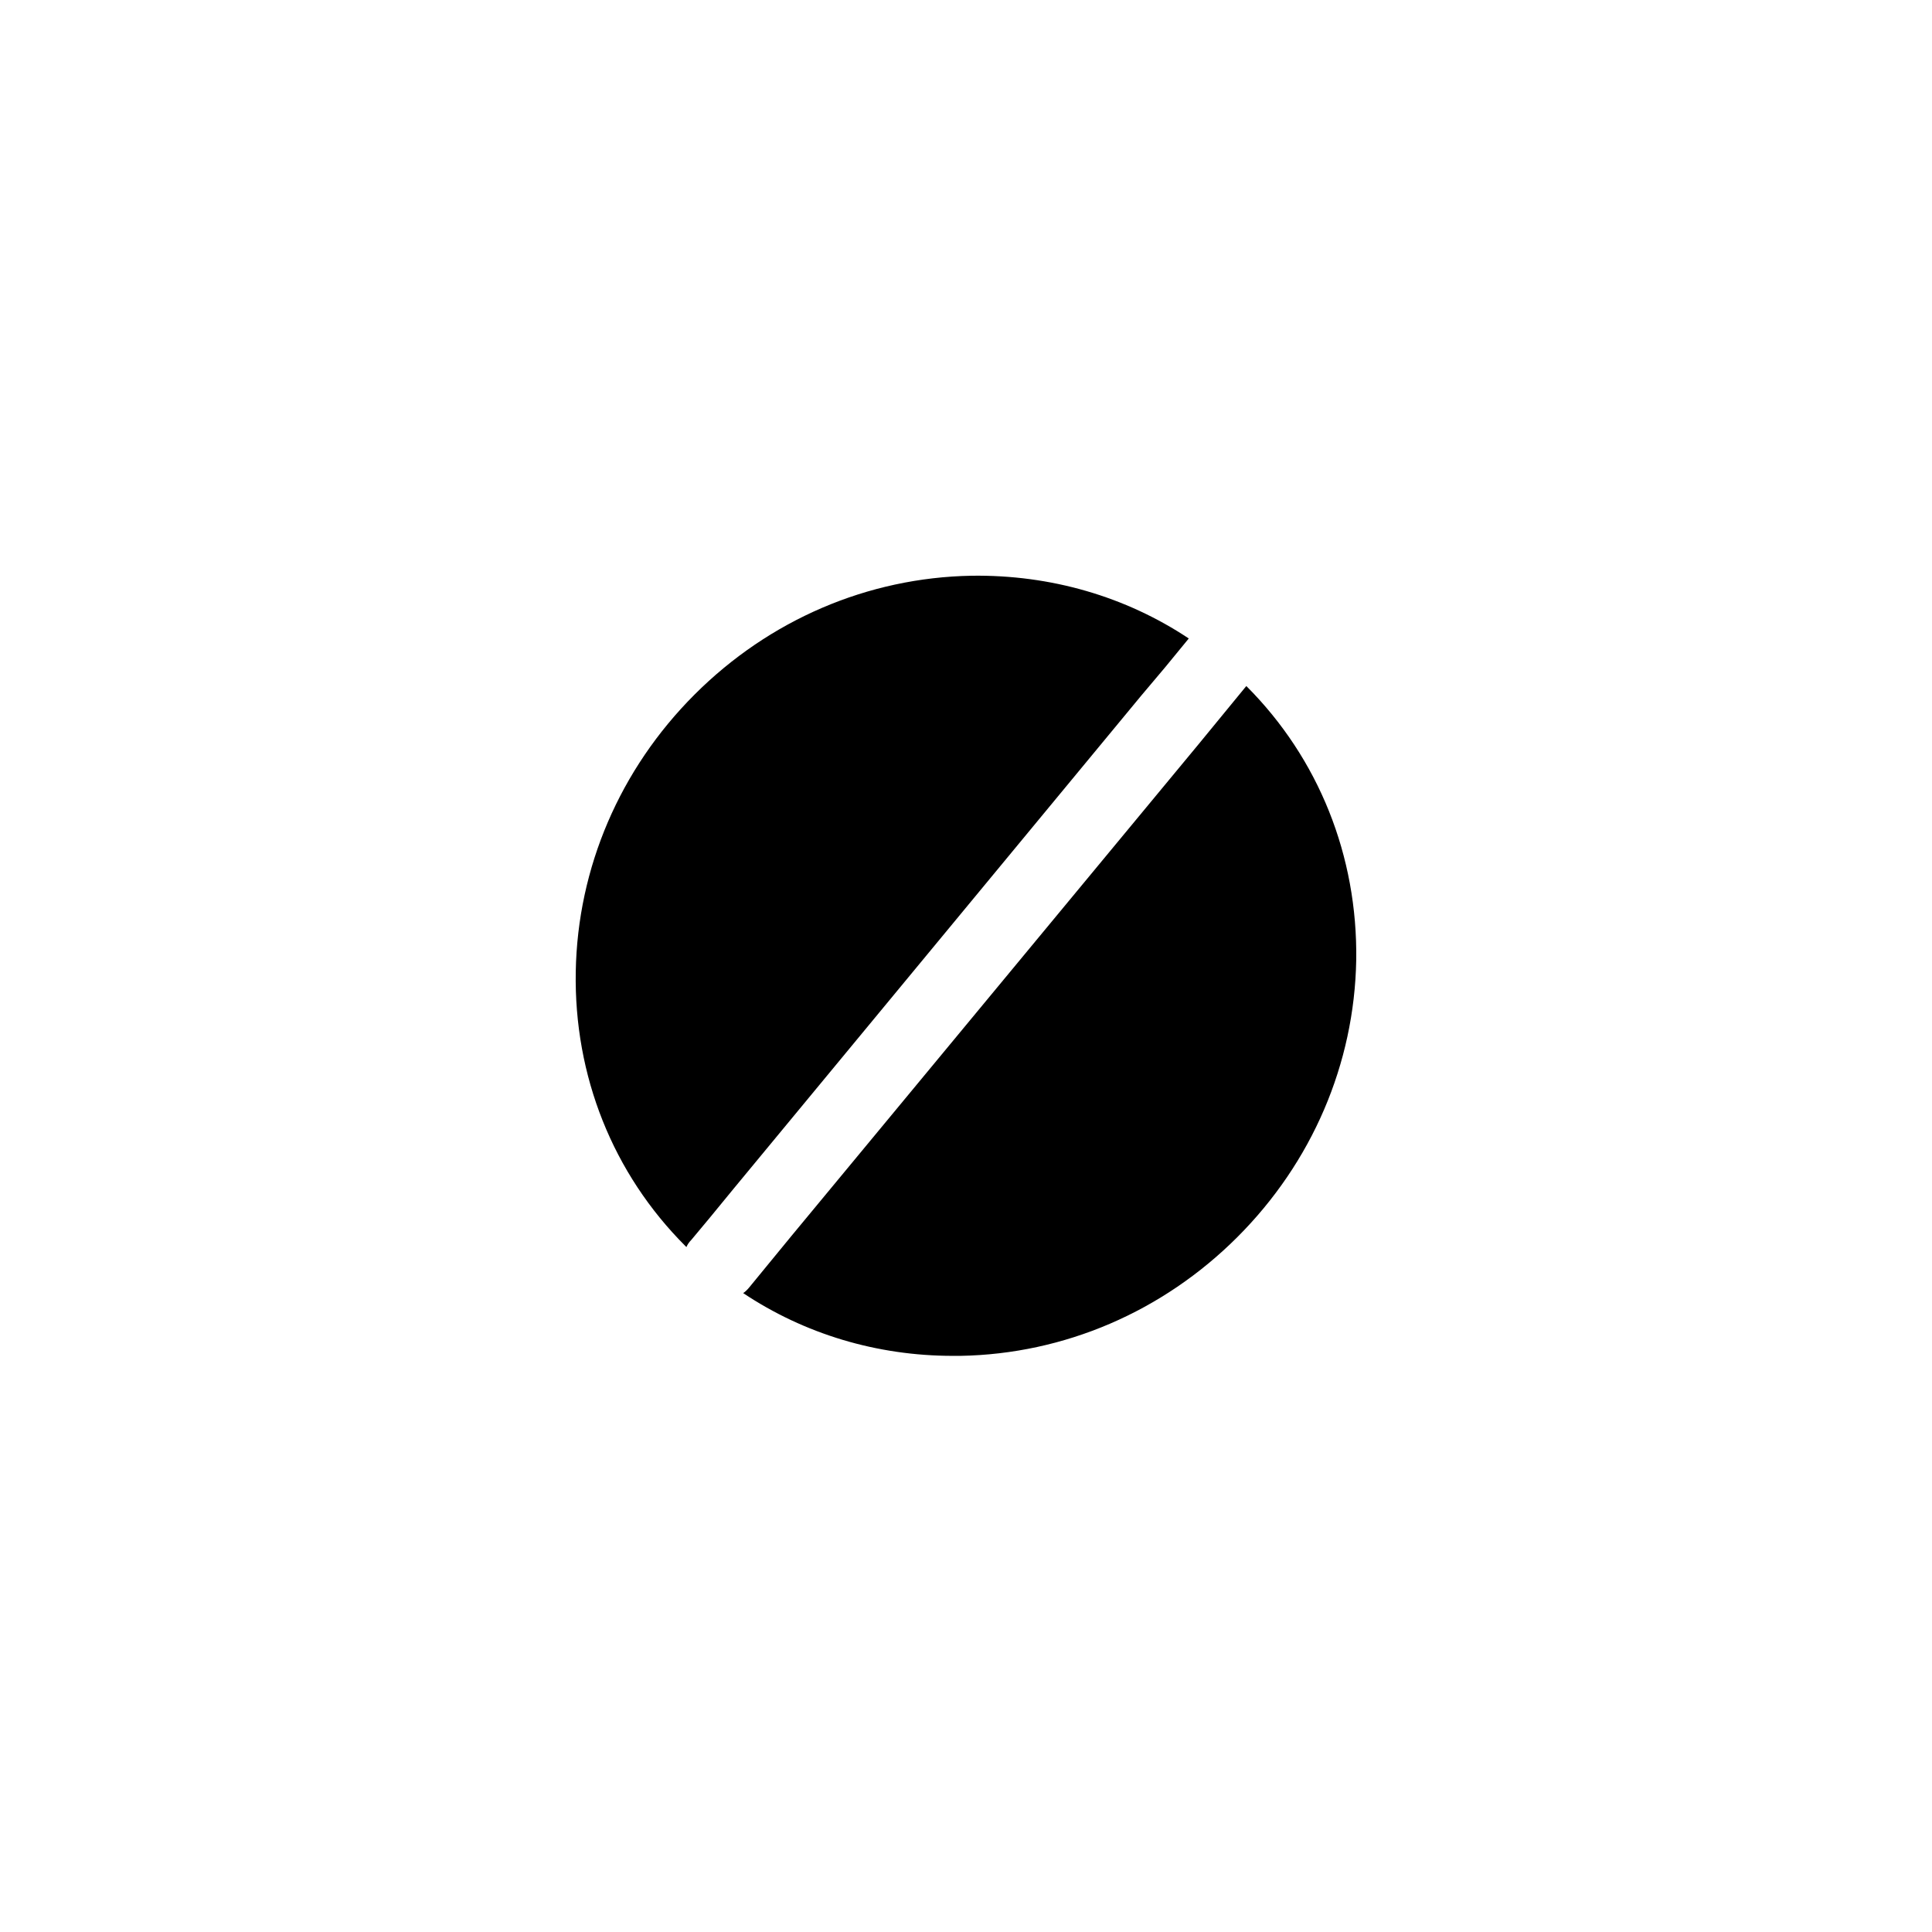 <?xml version="1.0" encoding="UTF-8"?>
<!-- Uploaded to: SVG Repo, www.svgrepo.com, Generator: SVG Repo Mixer Tools -->
<svg fill="#000000" width="800px" height="800px" version="1.1" viewBox="144 144 512 512" xmlns="http://www.w3.org/2000/svg">
 <g>
  <path d="m474.29 325.8-12.594 15.352-107.95 130.38-6.297 7.676-4.922 6.004c-0.492 0.59-0.984 1.082-1.574 1.477 16.234 10.824 35.426 16.629 55.598 16.629h1.969c27.551-0.492 53.629-11.711 73.406-31.488 19.777-19.777 30.996-45.855 31.488-73.406 0.395-27.555-9.938-53.434-29.129-72.621z"/>
  <path d="m452.74 320.88 6.297-7.676c-16.727-11.121-36.605-16.926-57.562-16.629-27.551 0.492-53.629 11.711-73.406 31.488-19.777 19.777-30.996 45.855-31.488 73.406-0.492 27.652 9.84 53.531 29.027 72.719l0.297 0.297c0.297-0.688 0.688-1.277 1.277-1.871l4.922-5.902 6.297-7.676 107.95-130.58z"/>
 </g>
</svg>